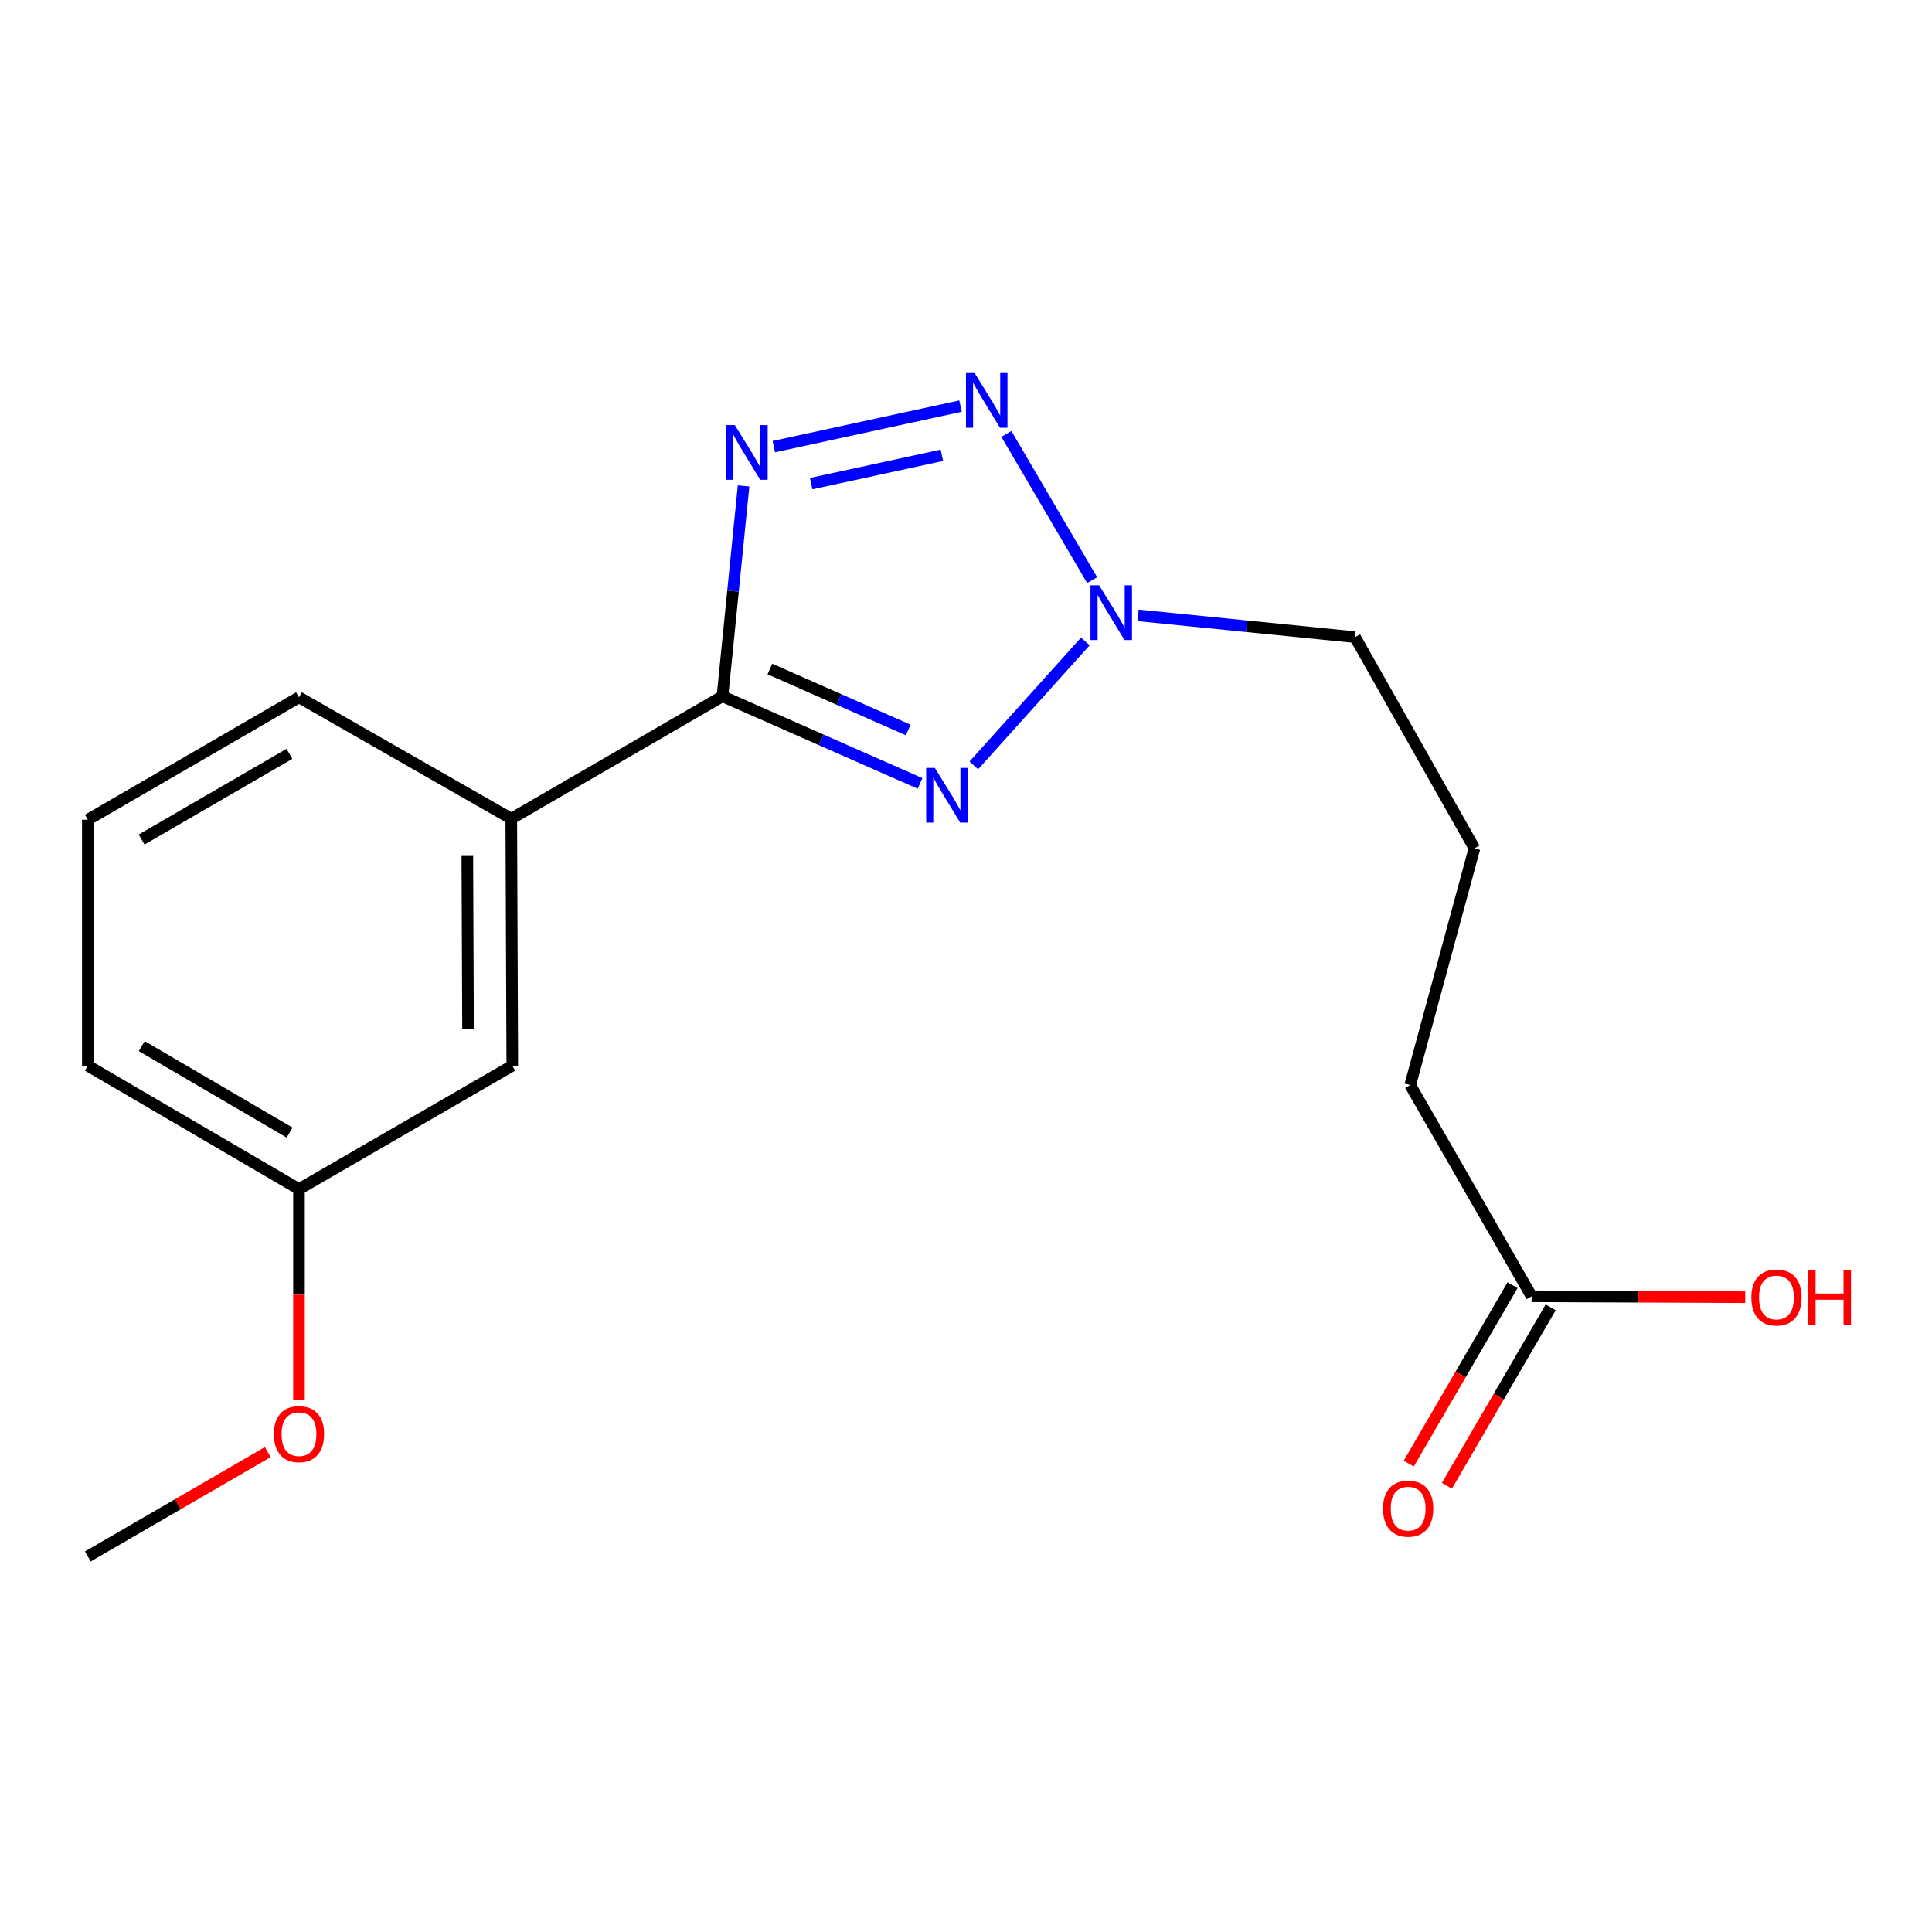 <?xml version='1.0' encoding='iso-8859-1'?>
<svg version='1.1' baseProfile='full'
              xmlns='http://www.w3.org/2000/svg'
                      xmlns:rdkit='http://www.rdkit.org/xml'
                      xmlns:xlink='http://www.w3.org/1999/xlink'
                  xml:space='preserve'
width='1000px' height='1000px' viewBox='0 0 1000 1000'>
<!-- END OF HEADER -->
<rect style='opacity:1.0;fill:#FFFFFF;stroke:none' width='1000' height='1000' x='0' y='0'> </rect>
<path class='bond-0' d='M 373.948,360.399 L 425.083,382.948' style='fill:none;fill-rule:evenodd;stroke:#000000;stroke-width:6px;stroke-linecap:butt;stroke-linejoin:miter;stroke-opacity:1' />
<path class='bond-0' d='M 425.083,382.948 L 476.219,405.496' style='fill:none;fill-rule:evenodd;stroke:#0000FF;stroke-width:6px;stroke-linecap:butt;stroke-linejoin:miter;stroke-opacity:1' />
<path class='bond-0' d='M 398.498,346.278 L 434.293,362.062' style='fill:none;fill-rule:evenodd;stroke:#000000;stroke-width:6px;stroke-linecap:butt;stroke-linejoin:miter;stroke-opacity:1' />
<path class='bond-0' d='M 434.293,362.062 L 470.088,377.846' style='fill:none;fill-rule:evenodd;stroke:#0000FF;stroke-width:6px;stroke-linecap:butt;stroke-linejoin:miter;stroke-opacity:1' />
<path class='bond-1' d='M 373.948,360.399 L 379.412,305.963' style='fill:none;fill-rule:evenodd;stroke:#000000;stroke-width:6px;stroke-linecap:butt;stroke-linejoin:miter;stroke-opacity:1' />
<path class='bond-1' d='M 379.412,305.963 L 384.877,251.527' style='fill:none;fill-rule:evenodd;stroke:#0000FF;stroke-width:6px;stroke-linecap:butt;stroke-linejoin:miter;stroke-opacity:1' />
<path class='bond-4' d='M 373.948,360.399 L 264.636,423.767' style='fill:none;fill-rule:evenodd;stroke:#000000;stroke-width:6px;stroke-linecap:butt;stroke-linejoin:miter;stroke-opacity:1' />
<path class='bond-3' d='M 504.052,396.163 L 561.775,332.009' style='fill:none;fill-rule:evenodd;stroke:#0000FF;stroke-width:6px;stroke-linecap:butt;stroke-linejoin:miter;stroke-opacity:1' />
<path class='bond-2' d='M 400.532,231.176 L 497.168,210.204' style='fill:none;fill-rule:evenodd;stroke:#0000FF;stroke-width:6px;stroke-linecap:butt;stroke-linejoin:miter;stroke-opacity:1' />
<path class='bond-2' d='M 419.868,250.337 L 487.514,235.657' style='fill:none;fill-rule:evenodd;stroke:#0000FF;stroke-width:6px;stroke-linecap:butt;stroke-linejoin:miter;stroke-opacity:1' />
<path class='bond-18' d='M 520.902,224.606 L 565.293,300.277' style='fill:none;fill-rule:evenodd;stroke:#0000FF;stroke-width:6px;stroke-linecap:butt;stroke-linejoin:miter;stroke-opacity:1' />
<path class='bond-9' d='M 589.084,318.515 L 645.23,324.151' style='fill:none;fill-rule:evenodd;stroke:#0000FF;stroke-width:6px;stroke-linecap:butt;stroke-linejoin:miter;stroke-opacity:1' />
<path class='bond-9' d='M 645.23,324.151 L 701.376,329.787' style='fill:none;fill-rule:evenodd;stroke:#000000;stroke-width:6px;stroke-linecap:butt;stroke-linejoin:miter;stroke-opacity:1' />
<path class='bond-6' d='M 264.636,423.767 L 265.156,551.594' style='fill:none;fill-rule:evenodd;stroke:#000000;stroke-width:6px;stroke-linecap:butt;stroke-linejoin:miter;stroke-opacity:1' />
<path class='bond-6' d='M 241.888,443.034 L 242.252,532.513' style='fill:none;fill-rule:evenodd;stroke:#000000;stroke-width:6px;stroke-linecap:butt;stroke-linejoin:miter;stroke-opacity:1' />
<path class='bond-13' d='M 264.636,423.767 L 154.754,360.932' style='fill:none;fill-rule:evenodd;stroke:#000000;stroke-width:6px;stroke-linecap:butt;stroke-linejoin:miter;stroke-opacity:1' />
<path class='bond-5' d='M 792.757,670.962 L 729.922,561.625' style='fill:none;fill-rule:evenodd;stroke:#000000;stroke-width:6px;stroke-linecap:butt;stroke-linejoin:miter;stroke-opacity:1' />
<path class='bond-7' d='M 782.892,665.222 L 756.032,711.39' style='fill:none;fill-rule:evenodd;stroke:#000000;stroke-width:6px;stroke-linecap:butt;stroke-linejoin:miter;stroke-opacity:1' />
<path class='bond-7' d='M 756.032,711.39 L 729.171,757.557' style='fill:none;fill-rule:evenodd;stroke:#FF0000;stroke-width:6px;stroke-linecap:butt;stroke-linejoin:miter;stroke-opacity:1' />
<path class='bond-7' d='M 802.622,676.701 L 775.762,722.869' style='fill:none;fill-rule:evenodd;stroke:#000000;stroke-width:6px;stroke-linecap:butt;stroke-linejoin:miter;stroke-opacity:1' />
<path class='bond-7' d='M 775.762,722.869 L 748.901,769.036' style='fill:none;fill-rule:evenodd;stroke:#FF0000;stroke-width:6px;stroke-linecap:butt;stroke-linejoin:miter;stroke-opacity:1' />
<path class='bond-10' d='M 792.757,670.962 L 848.041,671.194' style='fill:none;fill-rule:evenodd;stroke:#000000;stroke-width:6px;stroke-linecap:butt;stroke-linejoin:miter;stroke-opacity:1' />
<path class='bond-10' d='M 848.041,671.194 L 903.324,671.426' style='fill:none;fill-rule:evenodd;stroke:#FF0000;stroke-width:6px;stroke-linecap:butt;stroke-linejoin:miter;stroke-opacity:1' />
<path class='bond-8' d='M 265.156,551.594 L 154.754,615.494' style='fill:none;fill-rule:evenodd;stroke:#000000;stroke-width:6px;stroke-linecap:butt;stroke-linejoin:miter;stroke-opacity:1' />
<path class='bond-11' d='M 154.754,615.494 L 154.754,670.118' style='fill:none;fill-rule:evenodd;stroke:#000000;stroke-width:6px;stroke-linecap:butt;stroke-linejoin:miter;stroke-opacity:1' />
<path class='bond-11' d='M 154.754,670.118 L 154.754,724.742' style='fill:none;fill-rule:evenodd;stroke:#FF0000;stroke-width:6px;stroke-linecap:butt;stroke-linejoin:miter;stroke-opacity:1' />
<path class='bond-16' d='M 154.754,615.494 L 45.455,551.594' style='fill:none;fill-rule:evenodd;stroke:#000000;stroke-width:6px;stroke-linecap:butt;stroke-linejoin:miter;stroke-opacity:1' />
<path class='bond-16' d='M 149.879,586.204 L 73.37,541.473' style='fill:none;fill-rule:evenodd;stroke:#000000;stroke-width:6px;stroke-linecap:butt;stroke-linejoin:miter;stroke-opacity:1' />
<path class='bond-12' d='M 701.376,329.787 L 763.172,439.099' style='fill:none;fill-rule:evenodd;stroke:#000000;stroke-width:6px;stroke-linecap:butt;stroke-linejoin:miter;stroke-opacity:1' />
<path class='bond-17' d='M 138.595,751.6 L 92.025,778.605' style='fill:none;fill-rule:evenodd;stroke:#FF0000;stroke-width:6px;stroke-linecap:butt;stroke-linejoin:miter;stroke-opacity:1' />
<path class='bond-17' d='M 92.025,778.605 L 45.455,805.611' style='fill:none;fill-rule:evenodd;stroke:#000000;stroke-width:6px;stroke-linecap:butt;stroke-linejoin:miter;stroke-opacity:1' />
<path class='bond-14' d='M 763.172,439.099 L 729.922,561.625' style='fill:none;fill-rule:evenodd;stroke:#000000;stroke-width:6px;stroke-linecap:butt;stroke-linejoin:miter;stroke-opacity:1' />
<path class='bond-15' d='M 154.754,360.932 L 45.455,424.3' style='fill:none;fill-rule:evenodd;stroke:#000000;stroke-width:6px;stroke-linecap:butt;stroke-linejoin:miter;stroke-opacity:1' />
<path class='bond-15' d='M 149.808,390.185 L 73.298,434.542' style='fill:none;fill-rule:evenodd;stroke:#000000;stroke-width:6px;stroke-linecap:butt;stroke-linejoin:miter;stroke-opacity:1' />
<path class='bond-19' d='M 45.455,424.3 L 45.455,551.594' style='fill:none;fill-rule:evenodd;stroke:#000000;stroke-width:6px;stroke-linecap:butt;stroke-linejoin:miter;stroke-opacity:1' />
<path  class='atom-1' d='M 483.873 397.471
L 493.153 412.471
Q 494.073 413.951, 495.553 416.631
Q 497.033 419.311, 497.113 419.471
L 497.113 397.471
L 500.873 397.471
L 500.873 425.791
L 496.993 425.791
L 487.033 409.391
Q 485.873 407.471, 484.633 405.271
Q 483.433 403.071, 483.073 402.391
L 483.073 425.791
L 479.393 425.791
L 479.393 397.471
L 483.873 397.471
' fill='#0000FF'/>
<path  class='atom-2' d='M 380.357 220.036
L 389.637 235.036
Q 390.557 236.516, 392.037 239.196
Q 393.517 241.876, 393.597 242.036
L 393.597 220.036
L 397.357 220.036
L 397.357 248.356
L 393.477 248.356
L 383.517 231.956
Q 382.357 230.036, 381.117 227.836
Q 379.917 225.636, 379.557 224.956
L 379.557 248.356
L 375.877 248.356
L 375.877 220.036
L 380.357 220.036
' fill='#0000FF'/>
<path  class='atom-3' d='M 504.467 193.101
L 513.747 208.101
Q 514.667 209.581, 516.147 212.261
Q 517.627 214.941, 517.707 215.101
L 517.707 193.101
L 521.467 193.101
L 521.467 221.421
L 517.587 221.421
L 507.627 205.021
Q 506.467 203.101, 505.227 200.901
Q 504.027 198.701, 503.667 198.021
L 503.667 221.421
L 499.987 221.421
L 499.987 193.101
L 504.467 193.101
' fill='#0000FF'/>
<path  class='atom-4' d='M 568.913 302.959
L 578.193 317.959
Q 579.113 319.439, 580.593 322.119
Q 582.073 324.799, 582.153 324.959
L 582.153 302.959
L 585.913 302.959
L 585.913 331.279
L 582.033 331.279
L 572.073 314.879
Q 570.913 312.959, 569.673 310.759
Q 568.473 308.559, 568.113 307.879
L 568.113 331.279
L 564.433 331.279
L 564.433 302.959
L 568.913 302.959
' fill='#0000FF'/>
<path  class='atom-8' d='M 715.857 780.874
Q 715.857 774.074, 719.217 770.274
Q 722.577 766.474, 728.857 766.474
Q 735.137 766.474, 738.497 770.274
Q 741.857 774.074, 741.857 780.874
Q 741.857 787.754, 738.457 791.674
Q 735.057 795.554, 728.857 795.554
Q 722.617 795.554, 719.217 791.674
Q 715.857 787.794, 715.857 780.874
M 728.857 792.354
Q 733.177 792.354, 735.497 789.474
Q 737.857 786.554, 737.857 780.874
Q 737.857 775.314, 735.497 772.514
Q 733.177 769.674, 728.857 769.674
Q 724.537 769.674, 722.177 772.474
Q 719.857 775.274, 719.857 780.874
Q 719.857 786.594, 722.177 789.474
Q 724.537 792.354, 728.857 792.354
' fill='#FF0000'/>
<path  class='atom-11' d='M 906.493 671.574
Q 906.493 664.774, 909.853 660.974
Q 913.213 657.174, 919.493 657.174
Q 925.773 657.174, 929.133 660.974
Q 932.493 664.774, 932.493 671.574
Q 932.493 678.454, 929.093 682.374
Q 925.693 686.254, 919.493 686.254
Q 913.253 686.254, 909.853 682.374
Q 906.493 678.494, 906.493 671.574
M 919.493 683.054
Q 923.813 683.054, 926.133 680.174
Q 928.493 677.254, 928.493 671.574
Q 928.493 666.014, 926.133 663.214
Q 923.813 660.374, 919.493 660.374
Q 915.173 660.374, 912.813 663.174
Q 910.493 665.974, 910.493 671.574
Q 910.493 677.294, 912.813 680.174
Q 915.173 683.054, 919.493 683.054
' fill='#FF0000'/>
<path  class='atom-11' d='M 935.893 657.494
L 939.733 657.494
L 939.733 669.534
L 954.213 669.534
L 954.213 657.494
L 958.053 657.494
L 958.053 685.814
L 954.213 685.814
L 954.213 672.734
L 939.733 672.734
L 939.733 685.814
L 935.893 685.814
L 935.893 657.494
' fill='#FF0000'/>
<path  class='atom-12' d='M 141.754 742.31
Q 141.754 735.51, 145.114 731.71
Q 148.474 727.91, 154.754 727.91
Q 161.034 727.91, 164.394 731.71
Q 167.754 735.51, 167.754 742.31
Q 167.754 749.19, 164.354 753.11
Q 160.954 756.99, 154.754 756.99
Q 148.514 756.99, 145.114 753.11
Q 141.754 749.23, 141.754 742.31
M 154.754 753.79
Q 159.074 753.79, 161.394 750.91
Q 163.754 747.99, 163.754 742.31
Q 163.754 736.75, 161.394 733.95
Q 159.074 731.11, 154.754 731.11
Q 150.434 731.11, 148.074 733.91
Q 145.754 736.71, 145.754 742.31
Q 145.754 748.03, 148.074 750.91
Q 150.434 753.79, 154.754 753.79
' fill='#FF0000'/>
</svg>
